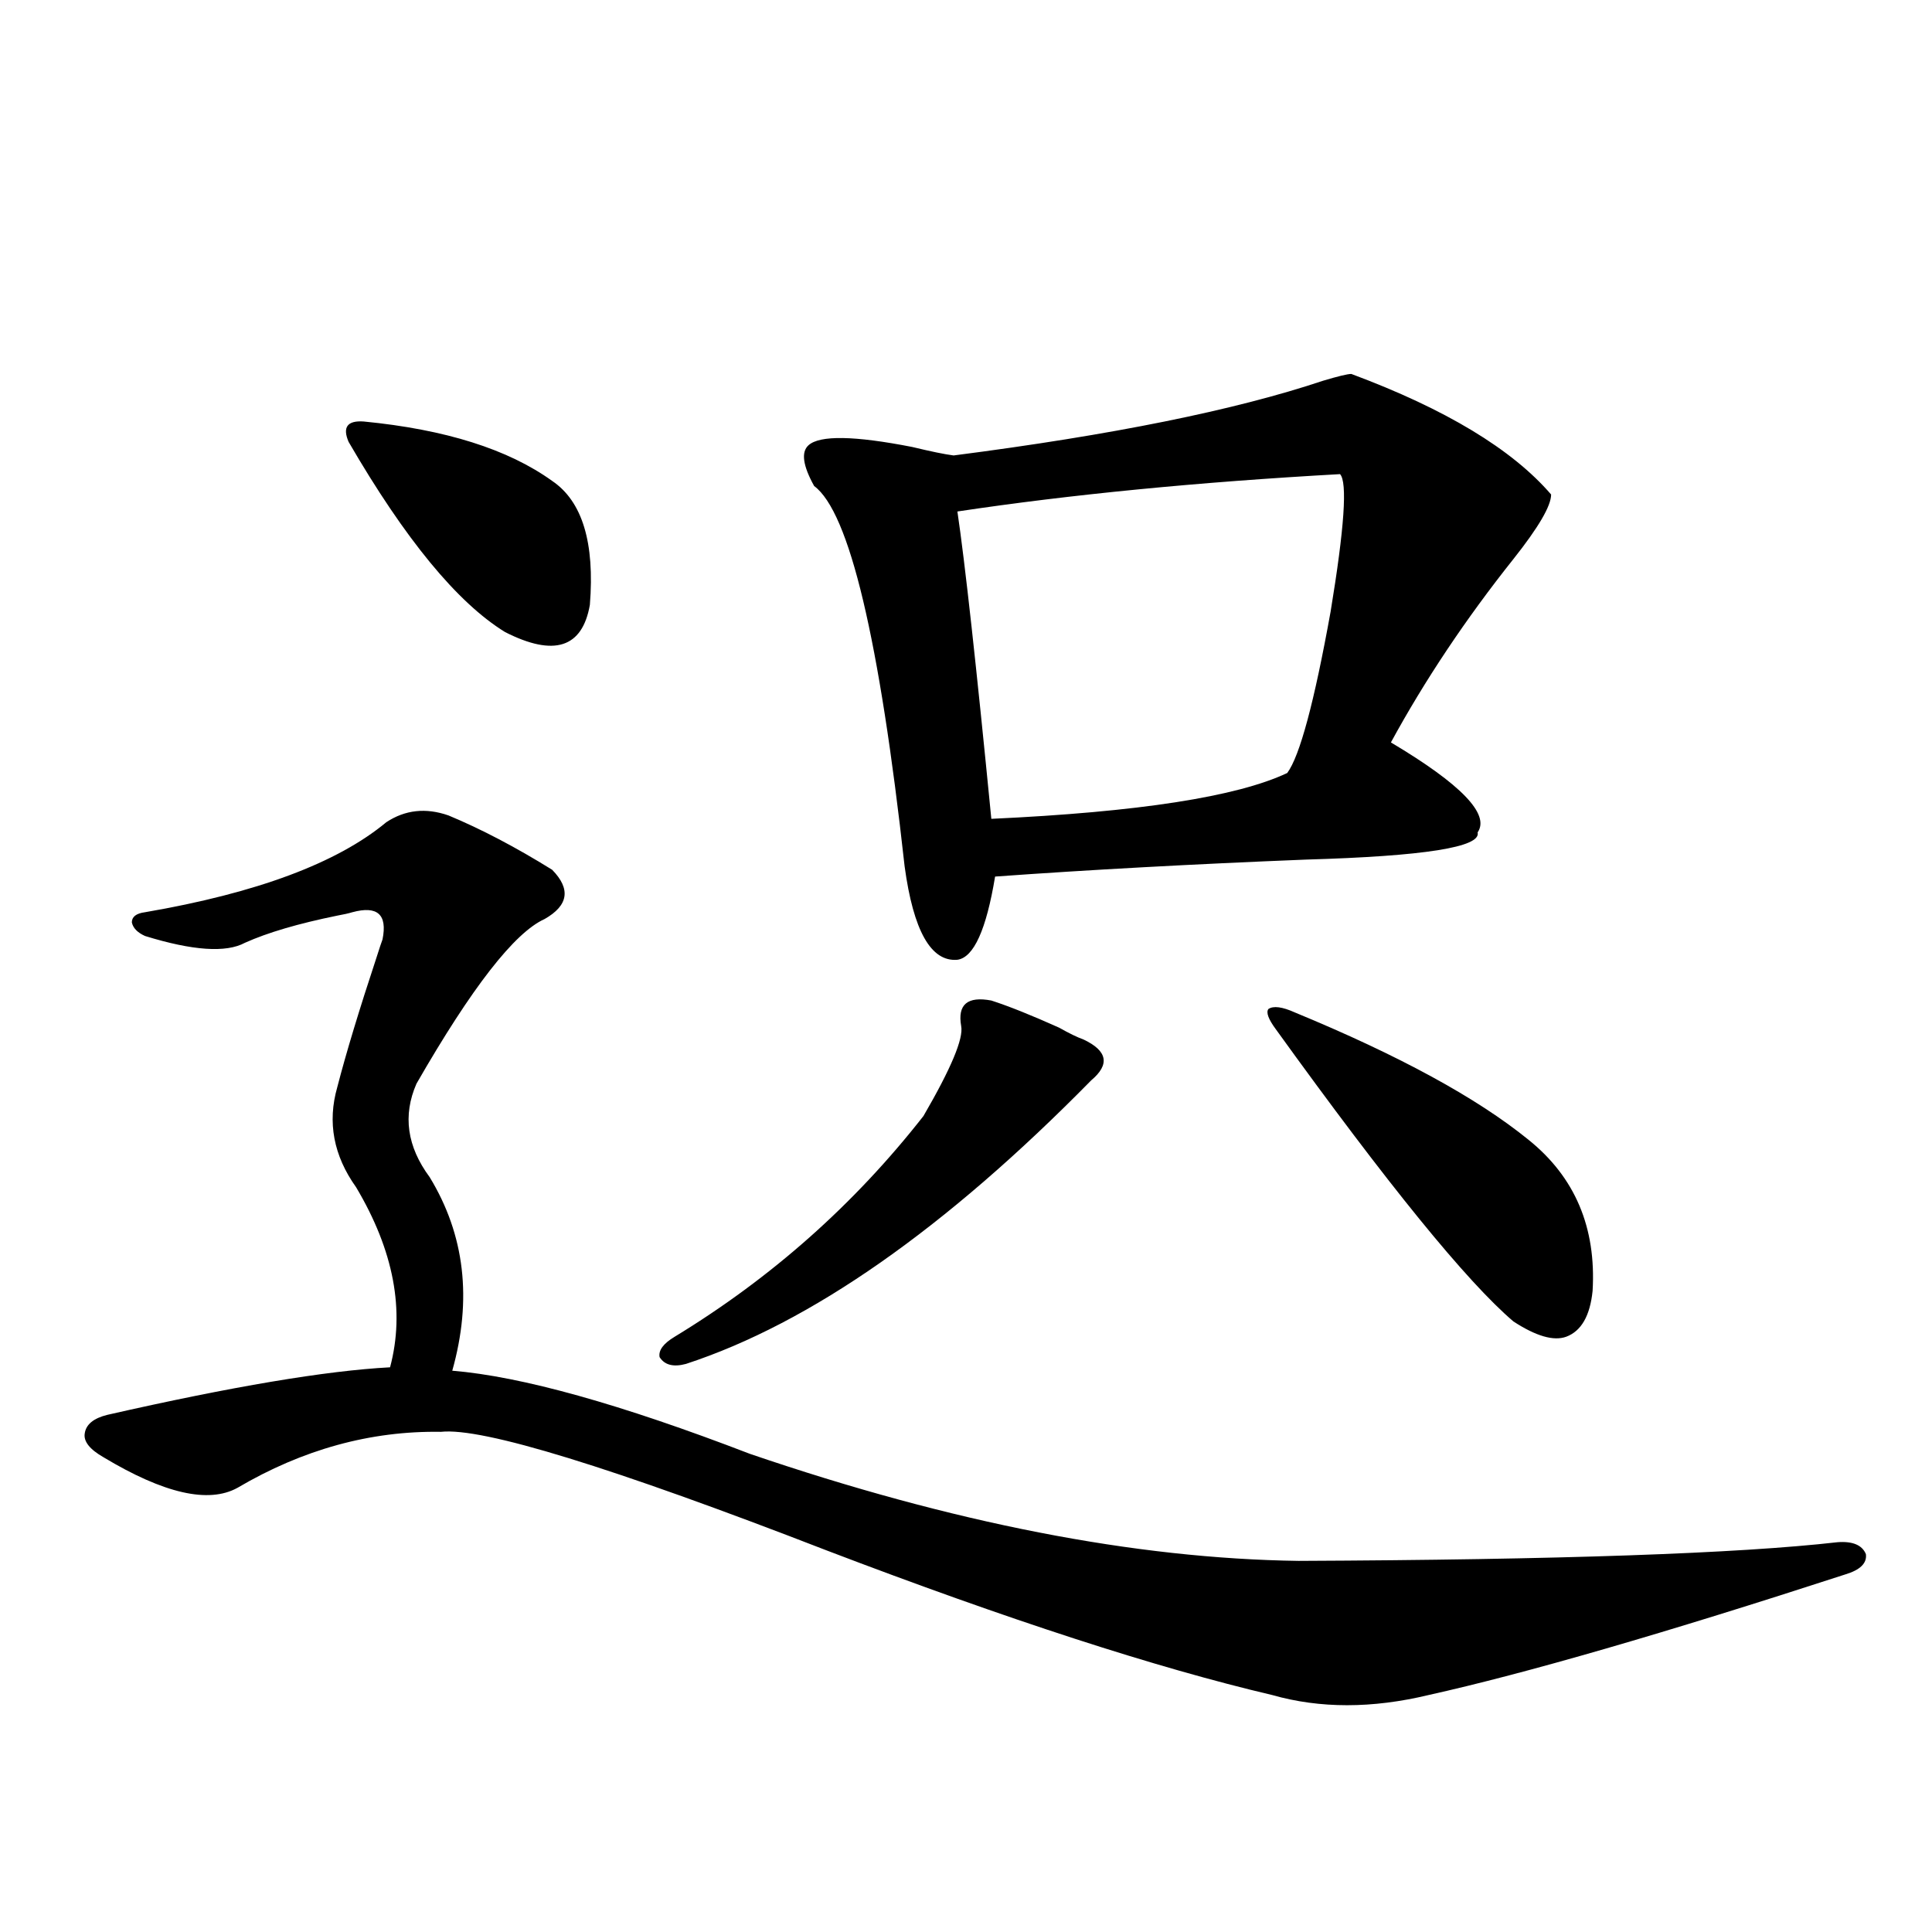 <?xml version="1.0" encoding="utf-8"?>
<!-- Generator: Adobe Illustrator 16.0.0, SVG Export Plug-In . SVG Version: 6.00 Build 0)  -->
<!DOCTYPE svg PUBLIC "-//W3C//DTD SVG 1.1//EN" "http://www.w3.org/Graphics/SVG/1.1/DTD/svg11.dtd">
<svg version="1.1" id="图层_1" xmlns="http://www.w3.org/2000/svg" xmlns:xlink="http://www.w3.org/1999/xlink" x="0px" y="0px"
	 width="1000px" height="1000px" viewBox="0 0 1000 1000" enable-background="new 0 0 1000 1000" xml:space="preserve">
<path d="M232.141,422.07c16.905,7.031,34.786,16.411,53.657,28.125c9.756,9.971,8.445,18.457-3.902,25.488
	c-15.609,7.031-37.728,35.459-66.34,85.254c-7.164,16.411-4.878,32.52,6.829,48.34c18.201,29.883,22.104,63.281,11.707,100.195
	c35.762,2.939,87.147,17.29,154.143,43.066c104.708,35.747,199.34,54.204,283.896,55.371c134.631-0.576,227.632-3.804,279.018-9.668
	c7.805-0.576,12.683,1.47,14.634,6.152c0.641,4.697-2.927,8.213-10.731,10.547c-93.656,30.46-165.529,51.266-215.604,62.402
	c-29.268,7.031-56.264,7.031-80.974,0c-59.846-14.063-136.582-38.974-230.238-74.707c-111.872-43.354-178.532-63.857-199.995-61.523
	c-36.432-0.576-71.553,9.092-105.363,29.004c-14.969,8.213-38.048,2.939-69.267-15.82c-7.164-4.092-10.411-8.198-9.756-12.305
	c0.641-4.683,4.543-7.91,11.707-9.668c64.389-14.639,113.168-22.852,146.338-24.609c7.805-29.292,1.951-60.342-17.561-93.164
	c-11.707-16.396-14.969-33.687-9.756-51.855c4.543-17.578,11.372-40.127,20.487-67.676c1.296-4.092,2.271-7.031,2.927-8.789
	c2.592-12.881-2.606-17.578-15.609-14.063c-1.951,0.591-4.558,1.182-7.805,1.758c-20.167,4.106-36.097,8.789-47.804,14.063
	c-9.756,5.273-26.996,4.106-51.706-3.516c-3.902-1.758-6.188-4.092-6.829-7.031c0-2.925,2.271-4.683,6.829-5.273
	c57.88-9.956,99.51-25.488,124.875-46.582C209.702,419.146,220.434,417.979,232.141,422.07z M188.239,218.164
	c42.271,4.106,74.785,14.365,97.559,30.762c15.609,10.547,22.104,31.943,19.512,64.16c-3.902,22.275-18.536,26.958-43.901,14.063
	c-24.725-15.229-51.706-48.037-80.974-98.438C177.173,221.104,179.779,217.588,188.239,218.164z M513.109,517.871
	c9.101,2.939,20.808,7.622,35.121,14.063c5.198,2.939,9.421,4.985,12.683,6.152c12.348,5.864,13.658,12.896,3.902,21.094
	c-75.455,76.768-145.362,125.684-209.751,146.777c-6.509,1.758-11.066,0.591-13.658-3.516c-0.655-3.516,1.951-7.031,7.805-10.547
	c50.075-30.459,93.001-68.555,128.777-114.258c14.299-24.609,20.808-40.127,19.512-46.582
	C495.549,519.932,500.747,515.537,513.109,517.871z M699.446,193.555c48.779,18.169,83.245,38.975,103.412,62.402
	c0,5.864-6.509,17.002-19.512,33.398c-24.725,31.064-45.853,62.705-63.413,94.922c36.417,21.685,51.371,37.217,44.877,46.582
	c1.951,7.622-27.651,12.305-88.778,14.063c-58.535,2.349-112.192,5.273-160.972,8.789c-4.558,27.549-11.066,41.899-19.512,43.066
	c-13.658,1.182-22.773-14.941-27.316-48.34c-13.018-117.773-28.627-183.389-46.828-196.875c-5.854-10.547-6.829-17.578-2.927-21.094
	c5.854-5.273,23.734-4.971,53.657,0.879c9.756,2.349,16.905,3.818,21.463,4.395c81.949-10.547,145.683-23.428,191.215-38.672
	C692.617,194.736,697.495,193.555,699.446,193.555z M693.593,245.41c-73.504,4.106-139.509,10.547-198.044,19.336
	c3.902,26.367,9.756,79.404,17.561,159.082c76.096-3.516,127.146-11.426,153.167-23.73c6.494-8.789,13.979-36.611,22.438-83.496
	C695.864,273.247,697.495,249.517,693.593,245.41z M660.423,532.813c-3.902-5.273-5.213-8.789-3.902-10.547
	c2.592-1.758,7.149-1.167,13.658,1.758c53.978,22.275,94.297,44.248,120.973,65.918c24.055,19.336,35.121,45.415,33.17,78.223
	c-1.311,12.896-5.854,20.806-13.658,23.73c-6.509,2.349-15.609-0.288-27.316-7.91C759.277,663.481,718.303,613.096,660.423,532.813z
	"/>
</svg>
